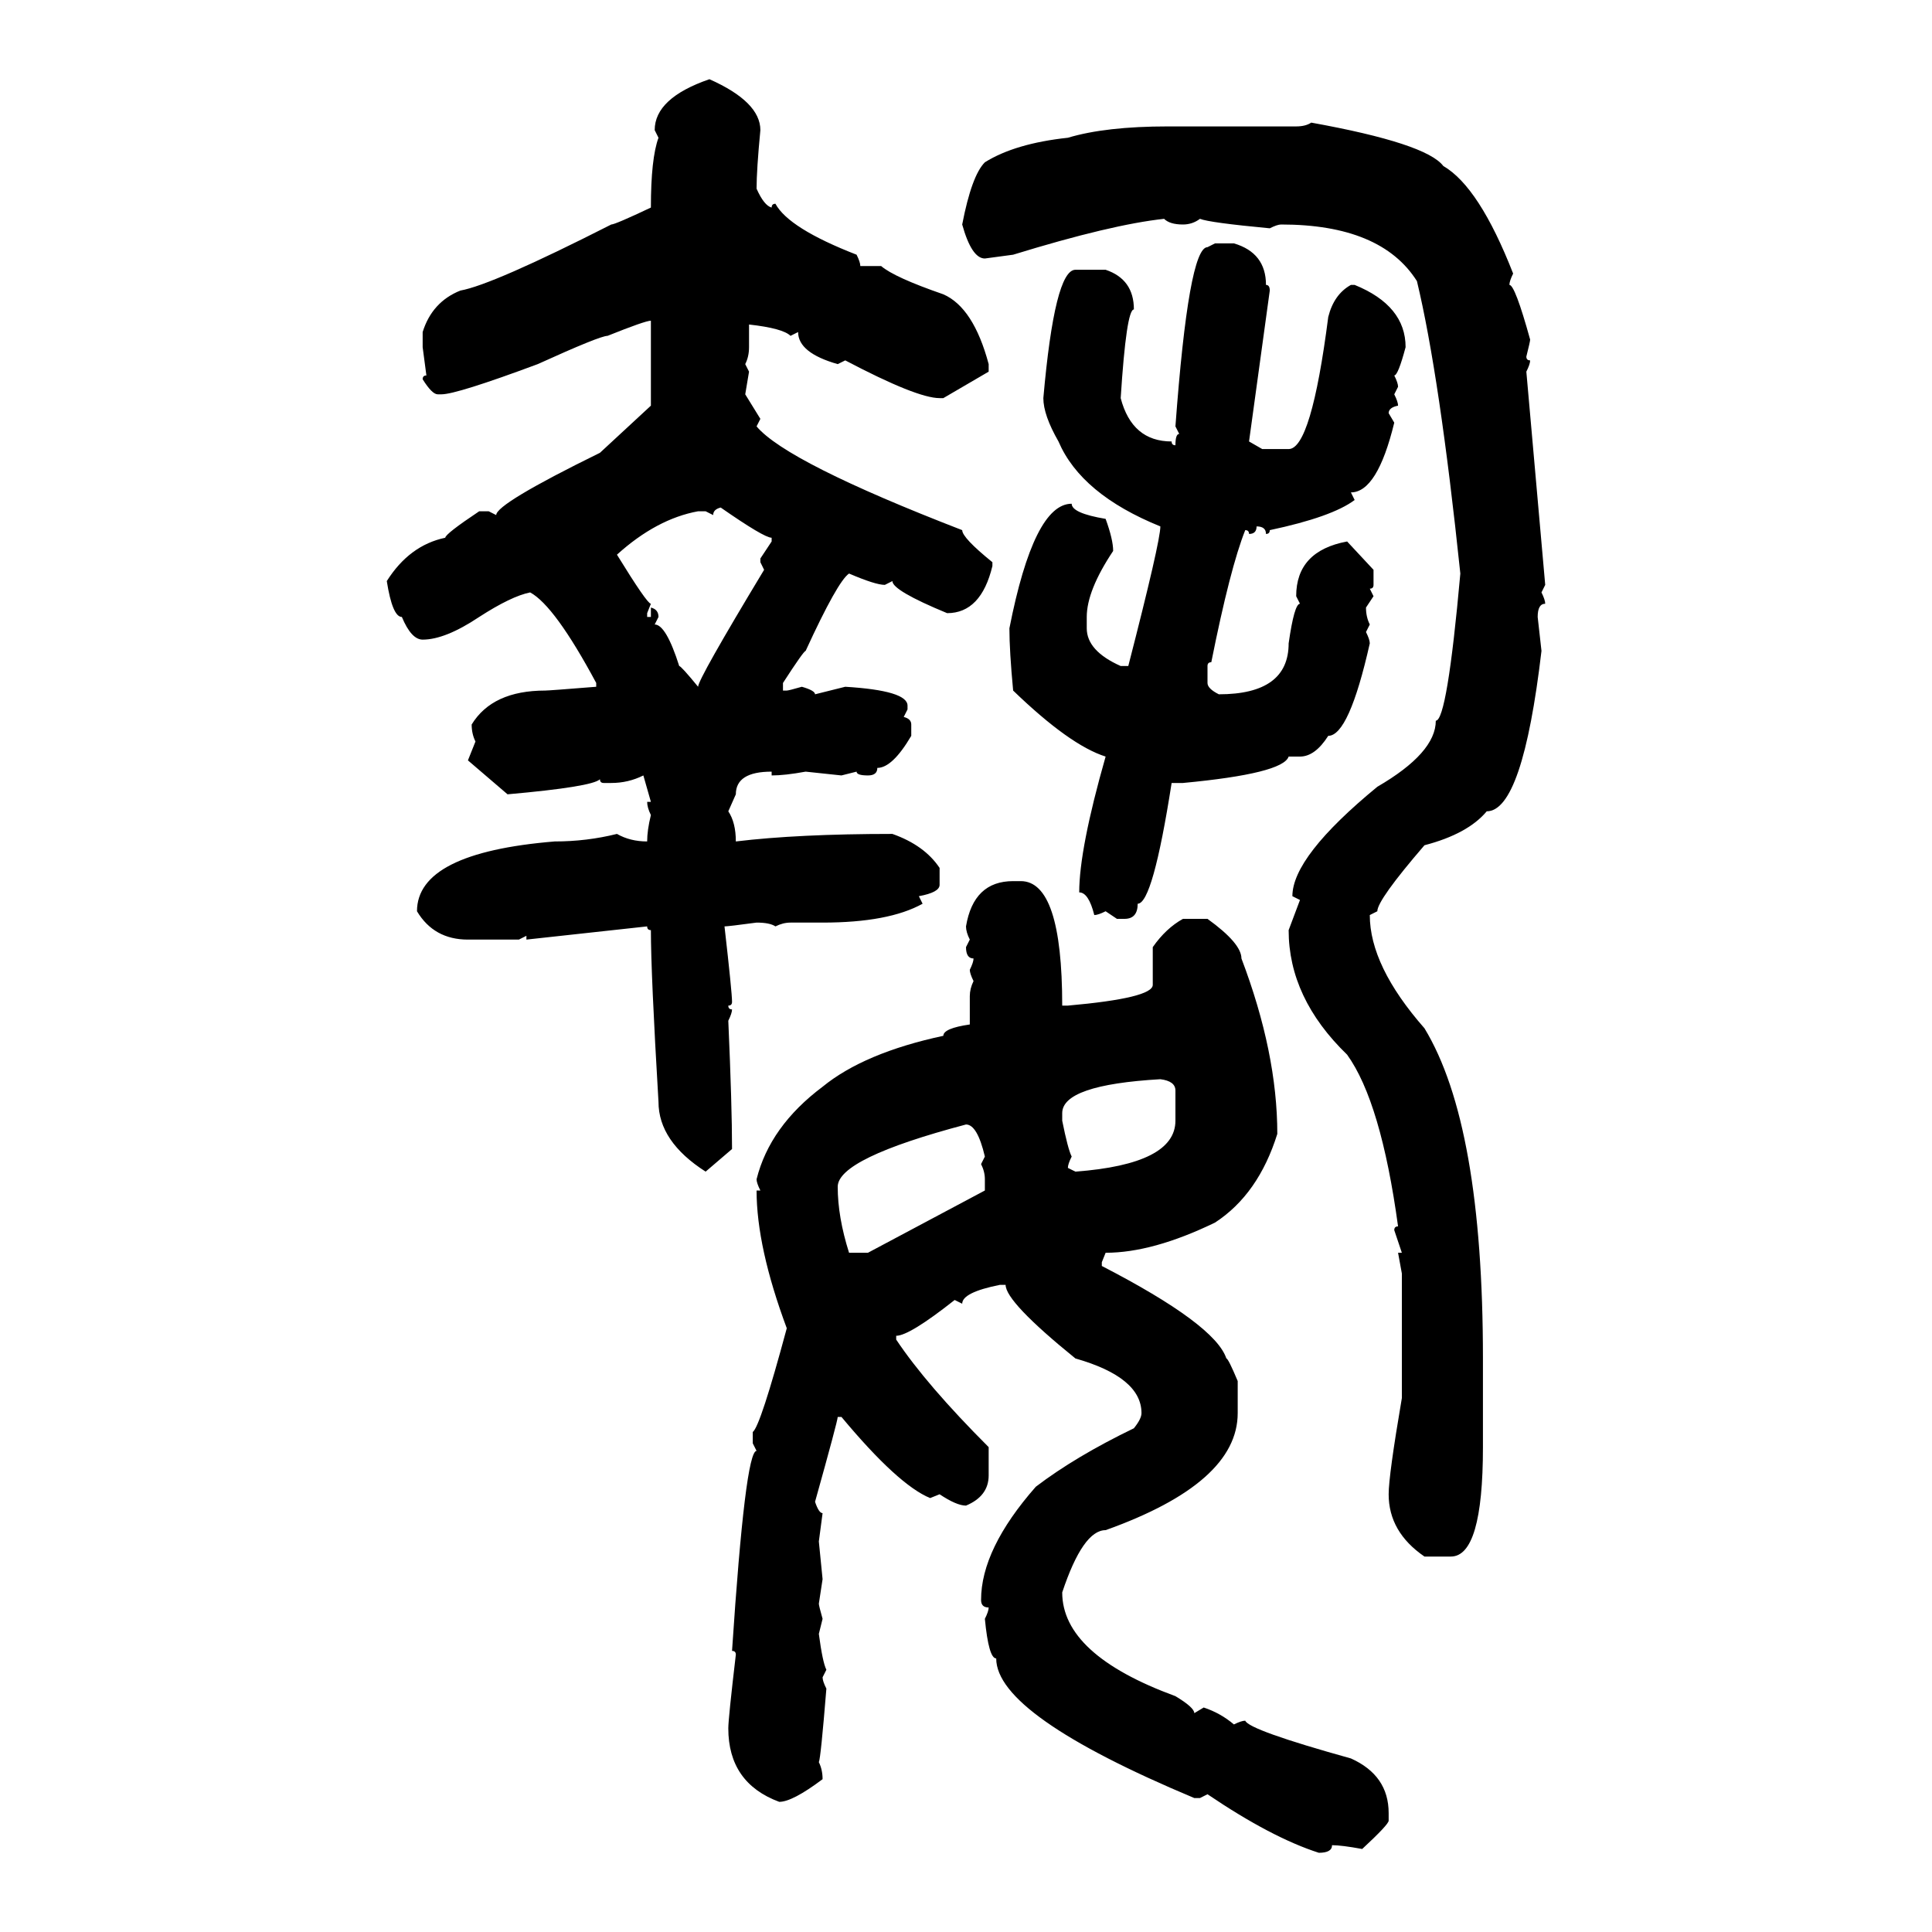 <svg xmlns="http://www.w3.org/2000/svg" xmlns:xlink="http://www.w3.org/1999/xlink" width="300" height="300"><path d="M110.16 12.30L110.16 12.30Q118.07 15.82 118.07 20.21L118.07 20.21Q117.48 26.37 117.48 29.30L117.48 29.30Q118.65 31.93 119.82 32.23L119.82 32.23Q119.82 31.64 120.41 31.64L120.41 31.64Q122.46 35.45 133.01 39.55L133.01 39.55Q133.59 40.72 133.59 41.31L133.59 41.31L136.82 41.31Q138.87 43.07 146.48 45.70L146.48 45.70Q151.17 47.75 153.52 56.54L153.52 56.54L153.52 57.71L146.48 61.82L145.90 61.82Q142.38 61.82 131.25 55.96L131.25 55.96L130.08 56.54Q123.93 54.79 123.93 51.56L123.93 51.56L122.75 52.15Q121.58 50.98 116.31 50.39L116.31 50.39L116.31 53.91Q116.31 55.37 115.72 56.54L115.72 56.54L116.31 57.71L115.72 61.23L118.07 65.04L117.48 66.21Q122.17 71.78 149.41 82.32L149.41 82.32Q149.41 83.50 154.10 87.30L154.10 87.30L154.10 87.89Q152.34 95.21 147.07 95.21L147.07 95.21Q138.57 91.70 138.57 90.23L138.57 90.23L137.40 90.82Q135.94 90.82 131.84 89.06L131.84 89.06Q130.08 90.23 125.10 101.07L125.10 101.07Q124.80 101.07 121.58 106.05L121.58 106.05L121.58 107.23L122.17 107.23Q122.46 107.23 124.51 106.64L124.51 106.64Q126.56 107.23 126.56 107.81L126.56 107.81L131.25 106.64Q140.92 107.23 140.92 109.57L140.92 109.57L140.92 110.16L140.33 111.33Q141.50 111.62 141.50 112.50L141.50 112.50L141.50 114.26Q138.57 119.24 136.23 119.24L136.23 119.24Q136.23 120.41 134.77 120.41L134.77 120.41Q133.01 120.41 133.01 119.82L133.01 119.82L130.66 120.41L125.10 119.82Q121.88 120.41 119.82 120.41L119.82 120.41L119.82 119.82Q114.26 119.82 114.26 123.34L114.26 123.34L113.09 125.98Q114.26 127.73 114.26 130.66L114.26 130.66Q123.93 129.49 138.57 129.49L138.57 129.49Q143.55 131.25 145.90 134.77L145.90 134.77L145.90 137.40Q145.90 138.57 142.68 139.16L142.68 139.16L143.26 140.33Q137.99 143.26 127.73 143.26L127.73 143.26L122.75 143.26Q121.58 143.26 120.41 143.85L120.41 143.85Q119.53 143.26 117.48 143.26L117.48 143.26Q113.09 143.85 112.50 143.85L112.50 143.85Q113.67 154.10 113.67 155.57L113.67 155.57Q113.67 156.15 113.09 156.15L113.09 156.15Q113.09 156.74 113.67 156.74L113.67 156.74Q113.67 157.32 113.09 158.50L113.09 158.50Q113.67 171.68 113.67 178.42L113.67 178.42L109.57 181.93Q102.25 177.25 102.25 171.09L102.25 171.09Q101.07 151.17 101.07 144.43L101.07 144.43Q100.49 144.43 100.49 143.85L100.49 143.85L81.74 145.90L81.74 145.31L80.57 145.90L72.66 145.90Q67.38 145.90 64.75 141.50L64.75 141.50Q64.75 132.42 86.13 130.66L86.13 130.66Q91.11 130.66 95.80 129.49L95.80 129.49Q97.85 130.66 100.49 130.66L100.49 130.66Q100.49 128.91 101.07 126.56L101.07 126.56Q100.49 125.39 100.49 124.51L100.49 124.51L101.07 124.51L99.90 120.41Q97.56 121.58 94.92 121.58L94.92 121.58L93.75 121.58Q93.16 121.58 93.16 121.00L93.16 121.00Q91.99 122.17 78.81 123.34L78.81 123.34L72.66 118.07L73.83 115.14Q73.24 113.96 73.24 112.50L73.24 112.50Q76.46 107.23 84.67 107.23L84.67 107.23Q85.25 107.23 92.58 106.64L92.58 106.64L92.58 106.05Q86.13 94.04 82.32 91.99L82.32 91.99Q79.39 92.58 74.41 95.80L74.41 95.80Q69.14 99.32 65.63 99.32L65.63 99.32Q63.87 99.32 62.40 95.80L62.40 95.80Q60.94 95.80 60.06 90.23L60.06 90.23Q63.57 84.67 69.14 83.50L69.14 83.50Q69.14 82.91 74.41 79.39L74.41 79.39L75.88 79.39L77.05 79.98Q77.05 78.22 93.16 70.31L93.16 70.31L101.07 62.99L101.07 49.80Q100.20 49.80 94.34 52.15L94.34 52.15Q93.16 52.15 83.50 56.54L83.50 56.54Q70.90 61.23 68.55 61.23L68.55 61.23L67.97 61.23Q67.09 61.23 65.63 58.89L65.63 58.89Q65.63 58.30 66.21 58.30L66.21 58.30L65.63 53.91L65.63 51.56Q67.09 46.88 71.48 45.12L71.48 45.12Q76.46 44.24 94.92 34.86L94.92 34.86Q95.51 34.86 101.07 32.23L101.07 32.23Q101.07 24.61 102.25 21.39L102.25 21.39L101.66 20.21Q101.66 15.23 110.16 12.30ZM203.61 19.04L203.61 19.04Q221.48 22.27 224.12 25.78L224.12 25.78Q229.69 29.00 234.96 42.48L234.96 42.48Q234.38 43.65 234.38 44.24L234.38 44.24Q235.25 44.24 237.60 52.73L237.60 52.73Q237.60 53.03 237.01 55.37L237.01 55.37Q237.01 55.96 237.60 55.96L237.60 55.96Q237.60 56.54 237.01 57.71L237.01 57.71L239.94 90.82L239.36 91.99Q239.94 93.16 239.94 93.75L239.94 93.75Q238.77 93.75 238.77 95.80L238.77 95.80L239.36 101.07Q236.43 125.98 230.86 125.98L230.86 125.98Q227.93 129.49 221.19 131.25L221.19 131.25Q213.87 139.75 213.87 141.50L213.87 141.50L212.70 142.09Q212.70 150 221.19 159.67L221.19 159.67Q230.27 174.61 230.27 210.94L230.27 210.94L230.27 224.71Q230.27 241.70 225.29 241.70L225.29 241.70L221.19 241.70Q215.63 237.89 215.63 232.03L215.63 232.03Q215.63 229.10 217.68 217.09L217.68 217.09L217.68 197.75L217.09 194.53L217.68 194.53L216.50 191.02Q216.50 190.43 217.09 190.43L217.09 190.43Q214.45 171.09 209.18 163.77L209.18 163.77Q200.10 154.98 200.10 144.43L200.10 144.43L201.86 139.75L200.68 139.16Q200.68 133.01 213.87 122.17L213.87 122.17Q222.95 116.89 222.95 111.91L222.95 111.91Q224.71 111.91 226.76 89.06L226.76 89.06Q223.54 58.30 220.02 43.65L220.02 43.65Q214.45 34.86 198.93 34.86L198.93 34.86Q198.34 34.86 197.17 35.45L197.17 35.45Q187.79 34.57 186.33 33.98L186.33 33.98Q185.16 34.86 183.69 34.86L183.69 34.86Q181.64 34.86 180.76 33.98L180.76 33.98Q172.56 34.86 157.32 39.55L157.32 39.55L152.93 40.14Q150.88 40.14 149.41 34.86L149.41 34.86Q150.88 27.25 152.93 25.20L152.93 25.20Q157.62 22.27 165.82 21.39L165.82 21.39Q171.68 19.63 181.35 19.63L181.35 19.63L201.27 19.63Q202.73 19.63 203.61 19.04ZM187.50 38.38L188.67 37.79L191.60 37.79Q196.58 39.26 196.58 44.24L196.58 44.24Q197.17 44.24 197.17 45.12L197.17 45.12L193.95 68.55L196.00 69.73L200.10 69.73Q203.61 69.73 206.25 49.22L206.25 49.22Q207.13 45.70 209.77 44.24L209.77 44.24L210.35 44.24Q218.26 47.46 218.26 53.91L218.26 53.91Q217.09 58.30 216.50 58.30L216.50 58.30Q217.09 59.47 217.09 60.06L217.09 60.06L216.50 61.23Q217.09 62.40 217.09 62.99L217.09 62.99Q215.63 63.28 215.63 64.16L215.63 64.16L216.50 65.63Q213.87 76.46 209.77 76.46L209.77 76.46L210.35 77.64Q206.84 80.27 197.17 82.32L197.17 82.32Q197.17 82.91 196.58 82.91L196.58 82.91Q196.58 81.74 195.12 81.74L195.12 81.74Q195.12 82.91 193.95 82.91L193.95 82.91Q193.95 82.32 193.36 82.32L193.36 82.32Q191.02 88.18 188.09 102.83L188.09 102.83Q187.50 102.83 187.50 103.42L187.50 103.42L187.50 106.05Q187.50 106.93 189.26 107.81L189.26 107.81Q200.10 107.81 200.10 99.90L200.10 99.90Q200.98 93.75 201.86 93.75L201.86 93.75L201.27 92.58Q201.27 85.55 209.18 84.08L209.18 84.08L213.28 88.48L213.28 90.82Q213.28 91.41 212.70 91.41L212.70 91.41L213.28 92.58L212.11 94.34Q212.11 95.80 212.70 96.97L212.70 96.97L212.11 98.14Q212.70 99.32 212.70 99.90L212.70 99.90Q209.47 114.26 206.25 114.26L206.25 114.26Q204.20 117.48 201.86 117.48L201.86 117.48L200.10 117.48Q199.22 120.12 183.69 121.58L183.69 121.58L181.93 121.58Q179.00 140.33 176.66 140.33L176.66 140.33Q176.66 142.68 174.61 142.68L174.61 142.68L173.44 142.68L171.68 141.50Q170.51 142.09 169.92 142.09L169.92 142.09Q169.04 138.57 167.58 138.57L167.58 138.57Q167.58 131.84 171.68 117.48L171.68 117.48Q166.11 115.72 157.32 107.23L157.32 107.23Q156.74 101.07 156.74 97.56L156.74 97.56Q160.55 78.22 166.41 78.22L166.41 78.22Q166.41 79.69 171.68 80.57L171.68 80.57Q172.85 83.79 172.85 85.55L172.85 85.55Q168.75 91.70 168.75 95.80L168.75 95.80L168.75 97.56Q168.75 101.07 174.02 103.42L174.02 103.42L175.20 103.42Q180.18 84.08 180.18 81.74L180.18 81.74Q167.87 76.76 164.36 68.55L164.36 68.55Q162.01 64.45 162.01 61.82L162.01 61.82Q163.77 41.89 166.99 41.89L166.99 41.89L171.68 41.89Q176.07 43.36 176.07 48.05L176.07 48.05Q174.90 48.05 174.02 61.82L174.02 61.82Q175.78 68.55 181.93 68.55L181.93 68.55Q181.93 69.14 182.52 69.14L182.52 69.14Q182.52 67.38 183.11 67.38L183.11 67.38L182.52 66.21Q184.57 38.38 187.50 38.38L187.50 38.38ZM110.74 79.98L110.74 79.98L109.57 79.39L108.40 79.39Q101.95 80.57 95.80 86.13L95.80 86.13Q100.49 93.75 101.07 93.75L101.07 93.75L100.49 95.21L100.49 95.80L101.07 95.80L101.07 94.34Q102.25 94.63 102.25 95.80L102.25 95.80L101.66 96.97Q103.42 96.97 105.47 103.42L105.47 103.42Q105.76 103.42 108.40 106.64L108.40 106.64Q108.40 105.47 118.65 88.48L118.65 88.48L118.07 87.30L118.07 86.72L119.82 84.08L119.82 83.50Q118.65 83.50 111.91 78.81L111.91 78.81Q110.74 79.10 110.74 79.98ZM157.32 136.82L158.50 136.82Q164.94 136.82 164.94 156.15L164.94 156.15L165.82 156.15Q179.00 154.98 179.00 152.93L179.00 152.93L179.00 147.07Q181.05 144.14 183.69 142.68L183.69 142.68L187.50 142.68Q192.77 146.48 192.77 148.83L192.77 148.83Q198.34 163.48 198.34 176.07L198.34 176.07Q195.41 185.45 188.67 189.84L188.67 189.84Q179.00 194.53 171.68 194.53L171.68 194.53L171.09 196.00L171.09 196.58Q188.67 205.66 190.43 210.94L190.43 210.94Q190.72 210.94 192.19 214.45L192.19 214.45L192.19 219.43Q192.19 230.27 171.68 237.60L171.68 237.60Q168.16 237.60 164.94 247.27L164.94 247.27Q164.94 256.93 182.52 263.38L182.52 263.38Q185.45 265.14 185.45 266.02L185.45 266.02L186.91 265.14Q189.55 266.02 191.60 267.77L191.60 267.77Q192.77 267.19 193.36 267.19L193.36 267.19Q193.95 268.65 209.77 273.05L209.77 273.05Q215.63 275.68 215.63 281.54L215.63 281.54L215.63 282.71Q215.63 283.30 211.52 287.11L211.52 287.11Q208.30 286.52 206.84 286.52L206.84 286.52Q206.84 287.70 204.79 287.70L204.79 287.70Q197.46 285.35 187.50 278.61L187.50 278.61L186.33 279.20L185.45 279.20Q154.69 266.31 154.69 257.52L154.69 257.52Q153.52 257.52 152.93 251.37L152.93 251.37Q153.52 250.20 153.52 249.61L153.52 249.61Q152.34 249.61 152.34 248.44L152.34 248.44Q152.34 240.53 160.84 230.86L160.84 230.86Q166.99 226.17 176.07 221.78L176.07 221.78Q177.25 220.31 177.25 219.43L177.25 219.43Q177.25 213.87 166.99 210.94L166.99 210.94Q156.15 202.15 156.15 199.51L156.15 199.51L155.27 199.51Q149.41 200.68 149.41 202.44L149.41 202.44L148.24 201.86Q141.21 207.42 139.16 207.42L139.16 207.42L139.16 208.01Q143.85 215.04 153.52 224.71L153.52 224.71L153.52 229.10Q153.52 232.32 150 233.79L150 233.79Q148.54 233.79 145.90 232.03L145.90 232.03L144.43 232.62Q139.45 230.57 130.66 220.02L130.66 220.02L130.08 220.02Q130.08 220.61 126.56 233.20L126.56 233.20Q127.15 234.96 127.73 234.96L127.73 234.96L127.15 239.36L127.73 245.21L127.15 249.02Q127.15 249.32 127.73 251.37L127.73 251.37L127.15 253.71Q127.73 258.11 128.32 259.28L128.32 259.28L127.73 260.45Q127.73 261.04 128.32 262.21L128.32 262.21Q127.44 273.05 127.15 273.63L127.15 273.63Q127.73 274.80 127.73 276.27L127.73 276.27Q123.05 279.79 121.00 279.79L121.00 279.79Q113.09 276.86 113.09 268.36L113.09 268.36Q113.09 266.89 114.26 256.93L114.26 256.93Q114.26 256.35 113.67 256.35L113.67 256.35Q115.72 225.29 117.48 225.29L117.48 225.29L116.89 224.12L116.89 222.36Q118.07 221.48 122.17 206.25L122.17 206.25Q117.48 193.65 117.48 184.86L117.48 184.86L118.07 184.86Q117.48 183.69 117.48 183.11L117.48 183.11Q119.53 174.90 127.73 168.75L127.73 168.75Q134.18 163.48 146.48 160.84L146.48 160.84Q146.48 159.67 150.59 159.08L150.59 159.08L150.59 154.69Q150.59 153.52 151.17 152.34L151.17 152.34Q150.59 151.17 150.59 150.59L150.59 150.59Q151.17 149.41 151.17 148.83L151.17 148.83Q150 148.83 150 147.07L150 147.07L150.59 145.90Q150 144.73 150 143.85L150 143.85Q151.17 136.82 157.32 136.82L157.32 136.82ZM164.94 172.85L164.94 174.02Q165.82 178.42 166.41 179.59L166.41 179.59Q165.82 180.76 165.82 181.35L165.82 181.35L166.99 181.93Q182.52 180.76 182.52 174.02L182.52 174.02L182.52 169.34Q182.52 167.87 180.18 167.58L180.18 167.58Q164.94 168.46 164.94 172.85L164.94 172.85ZM130.08 184.28L130.08 184.28Q130.08 188.96 131.84 194.53L131.84 194.53L134.77 194.53L152.93 184.86L152.93 183.11Q152.93 181.93 152.34 180.76L152.34 180.76L152.93 179.59Q151.76 174.61 150 174.61L150 174.61Q130.08 179.88 130.08 184.28Z"/></svg>